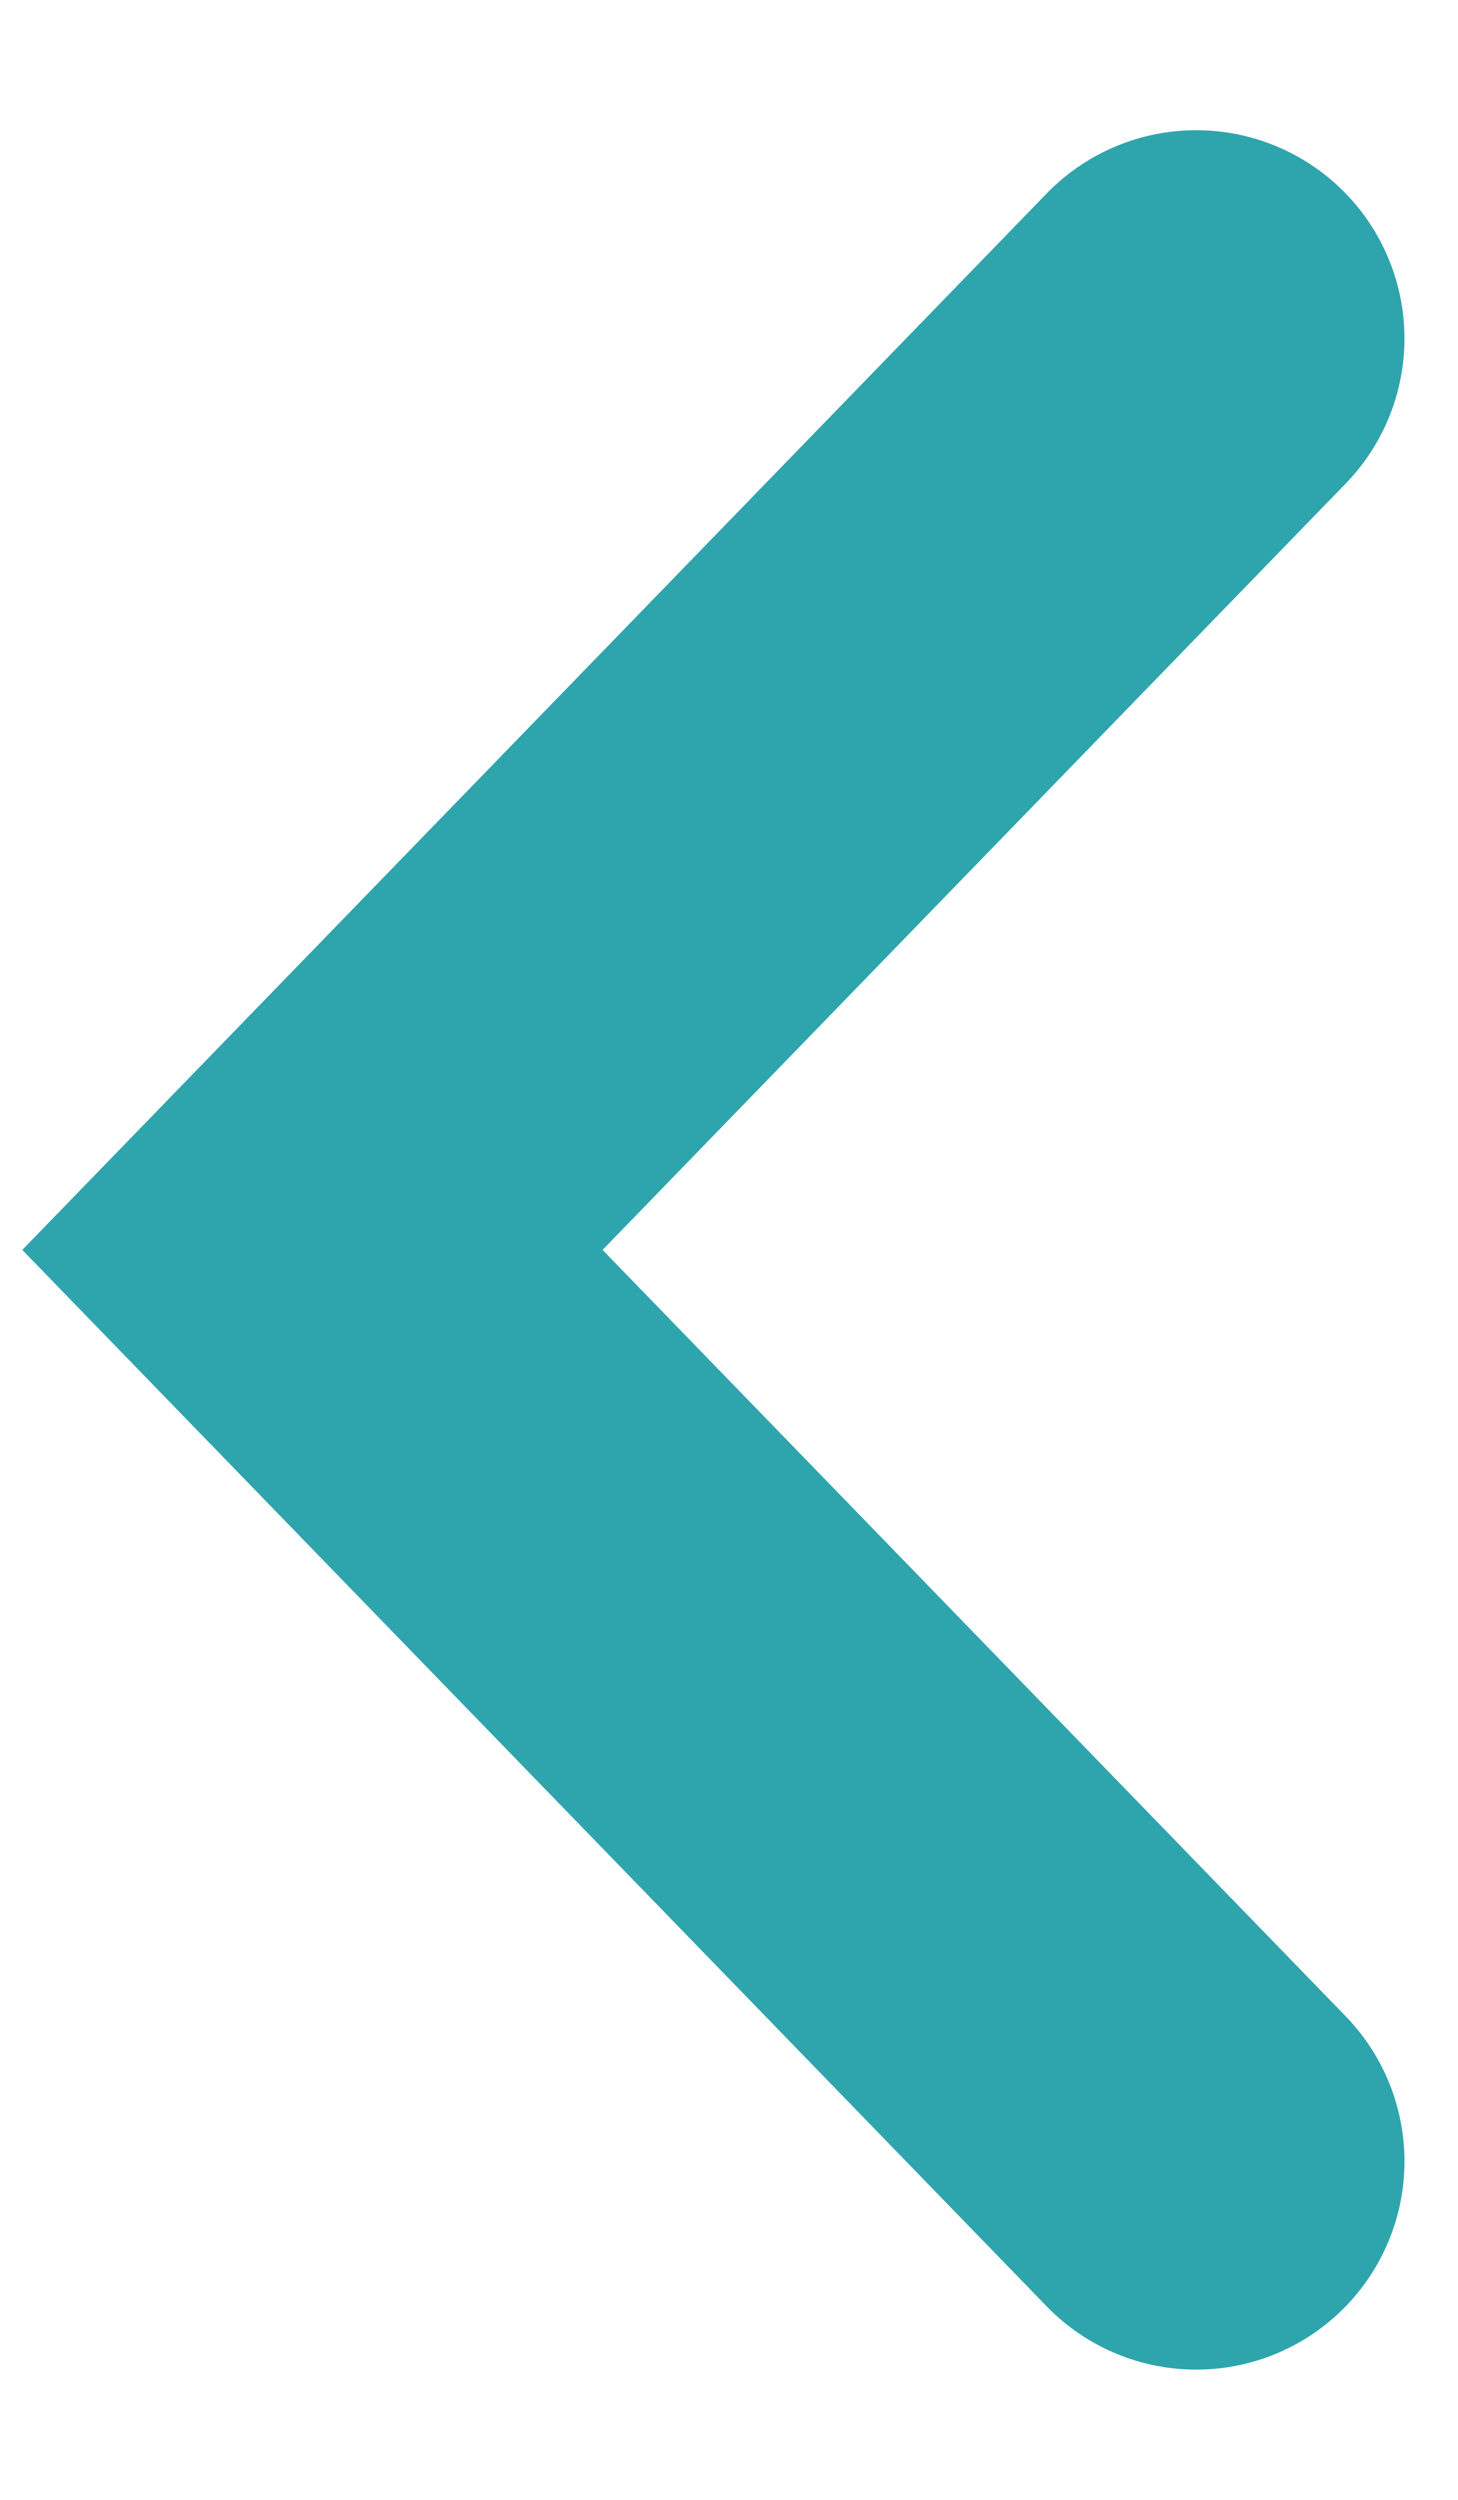 <svg width="7" height="12" viewBox="0 0 7 12" fill="none" xmlns="http://www.w3.org/2000/svg">
<path d="M5.743 1.625L1.5 6L5.743 10.375" stroke="#2EA5AD" stroke-width="2" stroke-linecap="round"/>
</svg>
